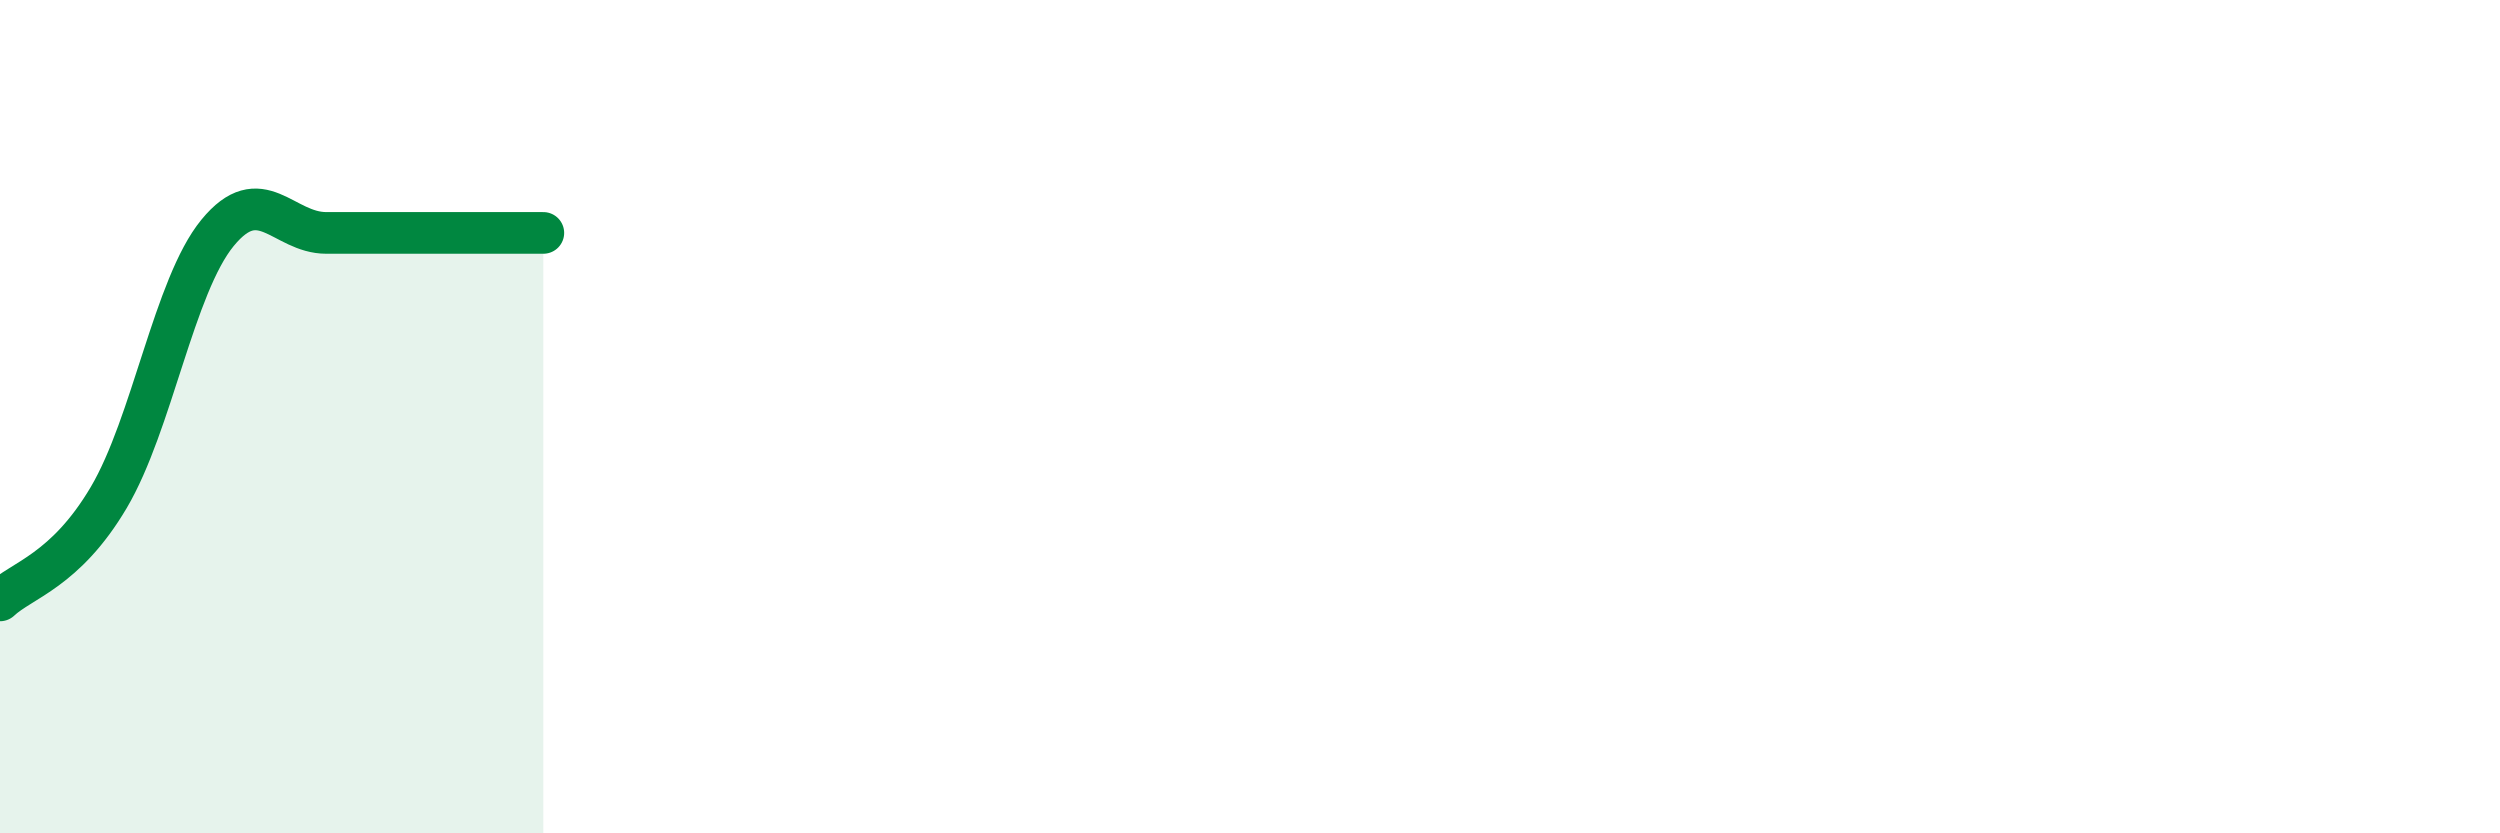 
    <svg width="60" height="20" viewBox="0 0 60 20" xmlns="http://www.w3.org/2000/svg">
      <path
        d="M 0,14.41 C 0.52,13.92 1.57,13.7 2.61,11.94 C 3.65,10.18 4.18,6.86 5.22,5.59 C 6.26,4.32 6.79,5.59 7.83,5.59 C 8.87,5.59 9.39,5.59 10.43,5.59 C 11.47,5.59 12.52,5.59 13.04,5.59L13.04 20L0 20Z"
        fill="#008740"
        opacity="0.1"
        stroke-linecap="round"
        stroke-linejoin="round"
      />
      <path
        d="M 0,14.41 C 0.52,13.92 1.57,13.7 2.61,11.94 C 3.65,10.18 4.18,6.86 5.22,5.59 C 6.26,4.32 6.79,5.59 7.83,5.59 C 8.87,5.59 9.39,5.59 10.43,5.59 C 11.47,5.59 12.52,5.59 13.04,5.59"
        stroke="#008740"
        stroke-width="1"
        fill="none"
        stroke-linecap="round"
        stroke-linejoin="round"
      />
    </svg>
  